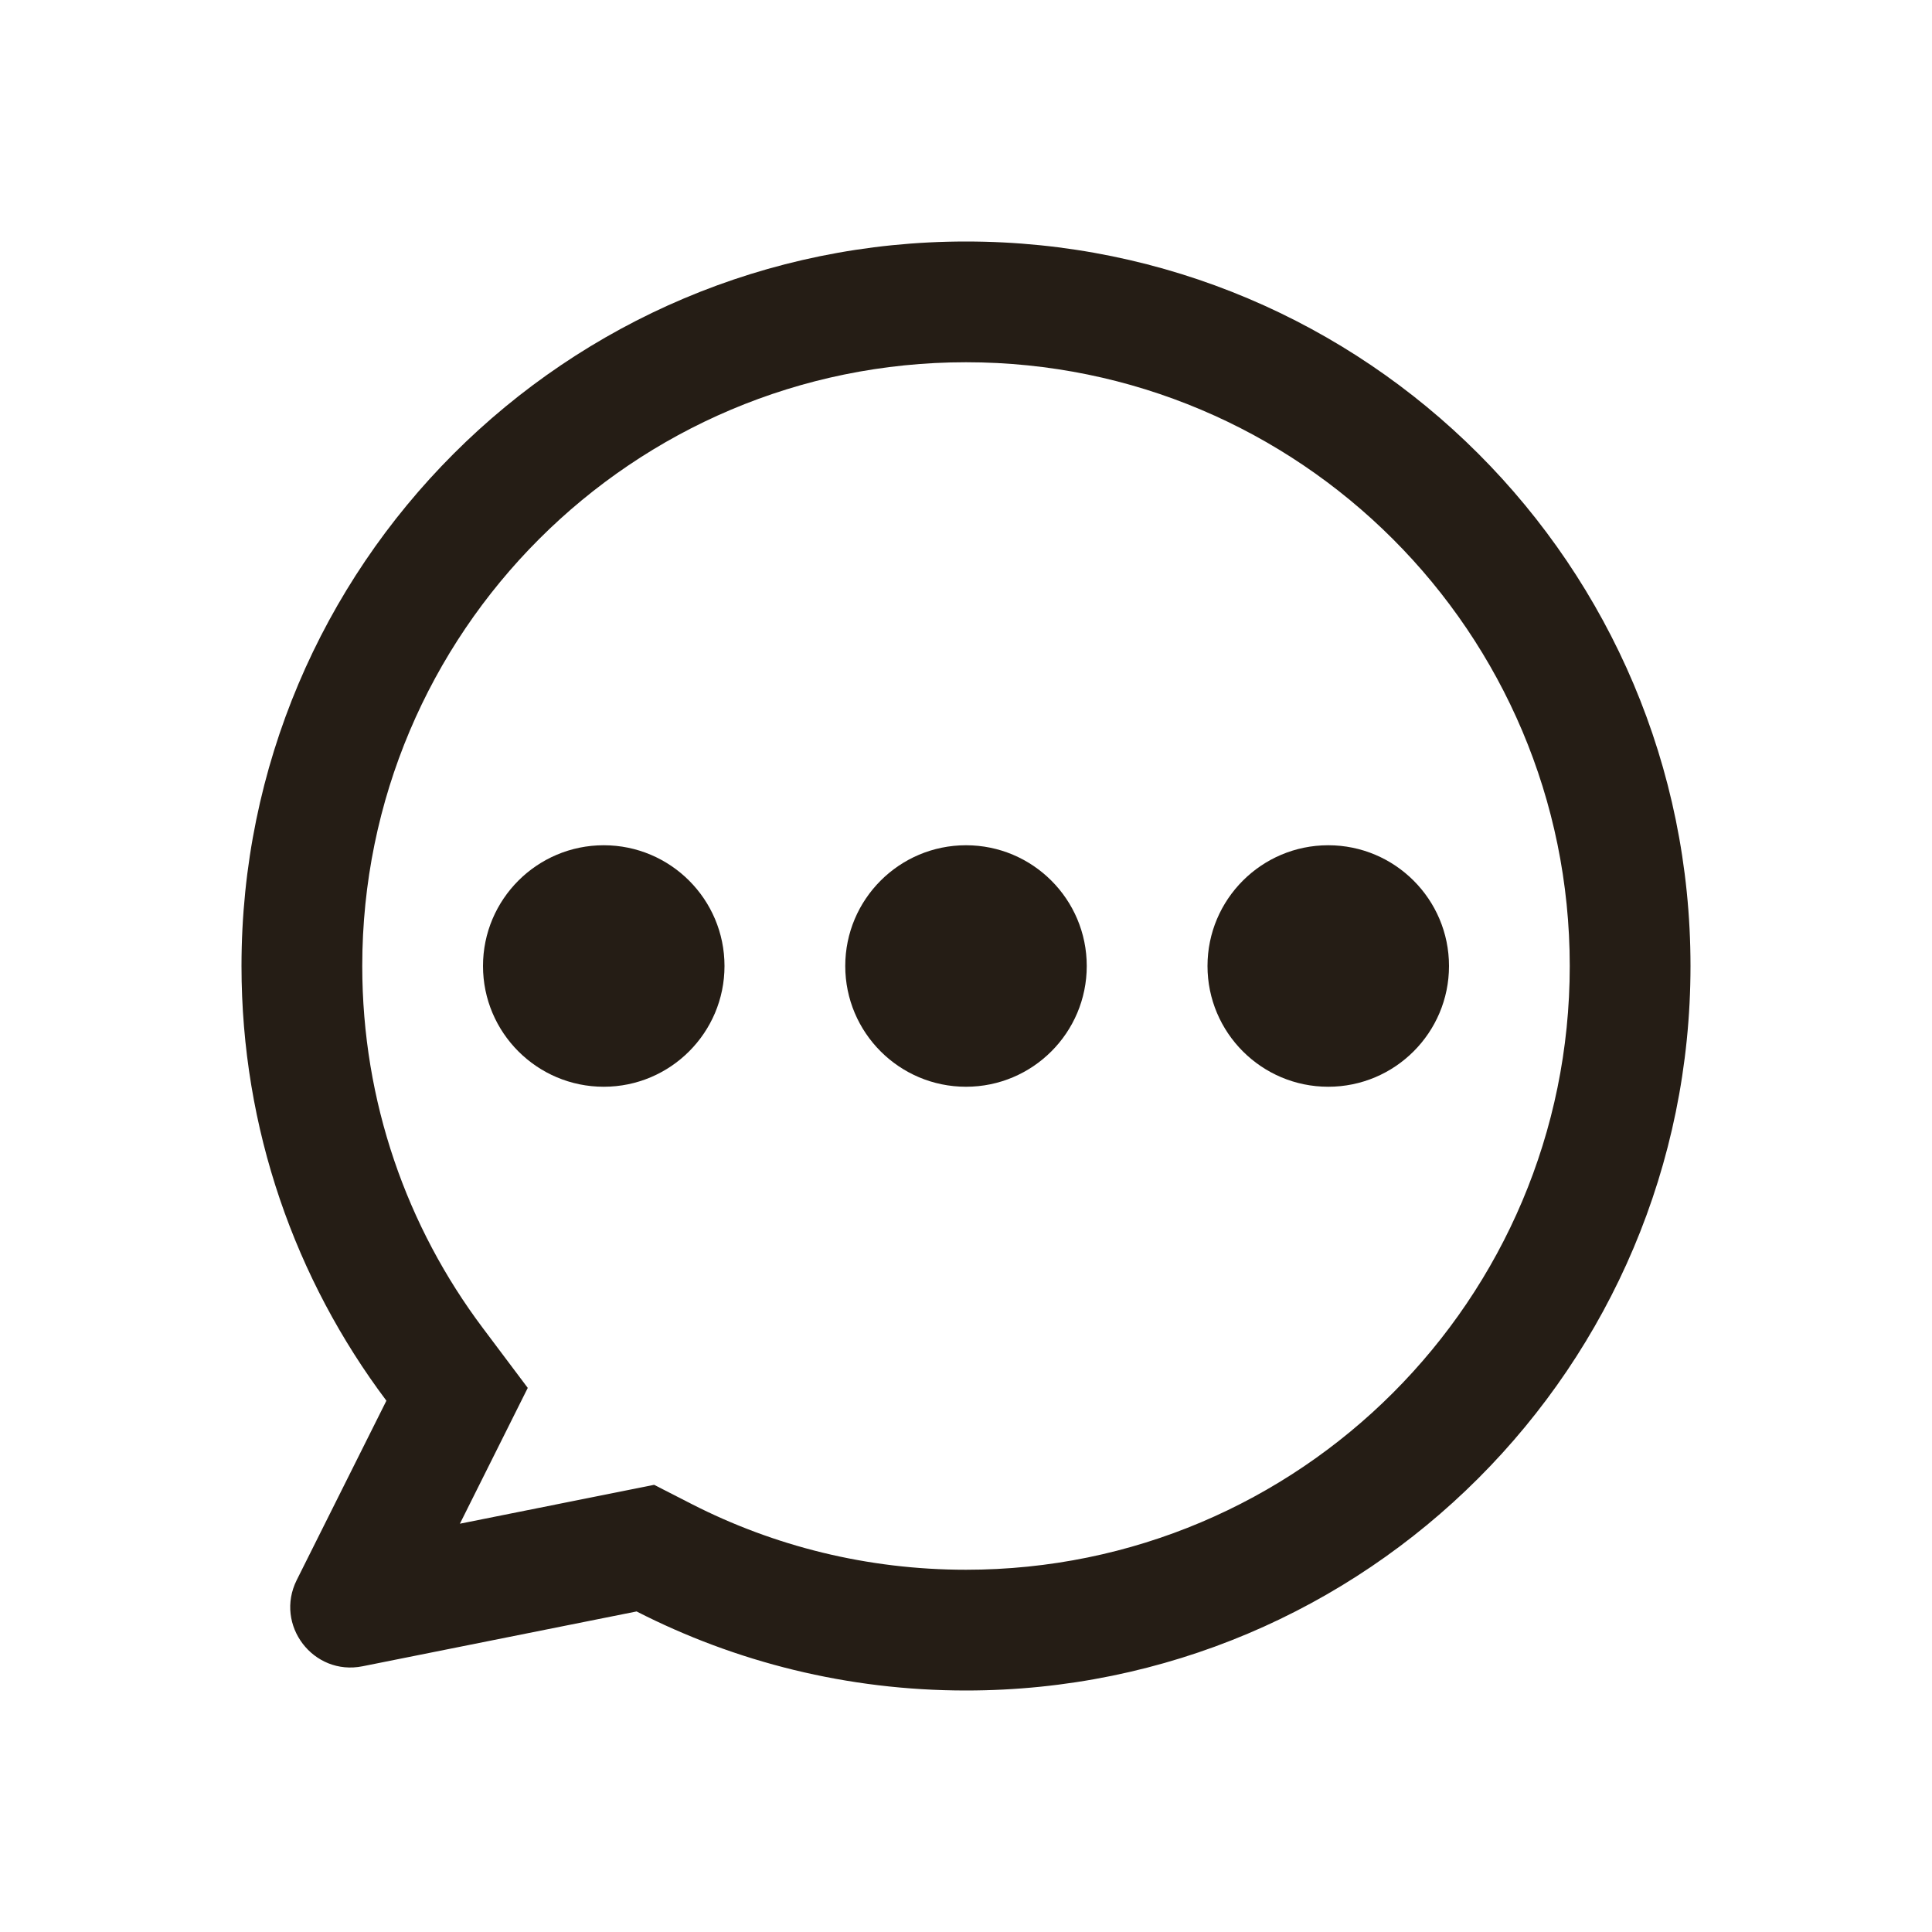 <svg width="24" height="24" viewBox="0 0 24 24" fill="none" xmlns="http://www.w3.org/2000/svg">
<g id=" SMS">
<g id="Fill">
<path d="M12 13.5C12.828 13.5 13.5 12.828 13.5 12C13.5 11.172 12.828 10.5 12 10.5C11.172 10.5 10.5 11.172 10.5 12C10.5 12.828 11.172 13.5 12 13.5Z" fill="#251D15"/>
<path d="M9 12C9 12.828 8.328 13.5 7.5 13.5C6.672 13.5 6 12.828 6 12C6 11.172 6.672 10.5 7.5 10.5C8.328 10.5 9 11.172 9 12Z" fill="#251D15"/>
<path d="M16.5 13.5C17.328 13.5 18 12.828 18 12C18 11.172 17.328 10.5 16.5 10.5C15.672 10.5 15 11.172 15 12C15 12.828 15.672 13.5 16.5 13.5Z" fill="#251D15"/>
<path fill-rule="evenodd" clip-rule="evenodd" d="M3.686 19.628L4.8 17.4C3.67 15.896 3 14.026 3 12C3 7.029 7.029 3 12 3C16.971 3 21 7.029 21 12C21 16.971 16.971 21 12 21C10.527 21 9.136 20.646 7.908 20.018L4.504 20.699C3.892 20.822 3.407 20.187 3.686 19.628ZM5.713 18.928L6.556 17.241L5.999 16.499C5.057 15.246 4.5 13.69 4.5 12C4.5 7.858 7.858 4.5 12 4.5C16.142 4.5 19.5 7.858 19.5 12C19.5 16.142 16.142 19.5 12 19.5C10.77 19.5 9.612 19.205 8.591 18.683L8.126 18.445L5.713 18.928Z" fill="#251D15"/>
</g>
</g>
</svg>
